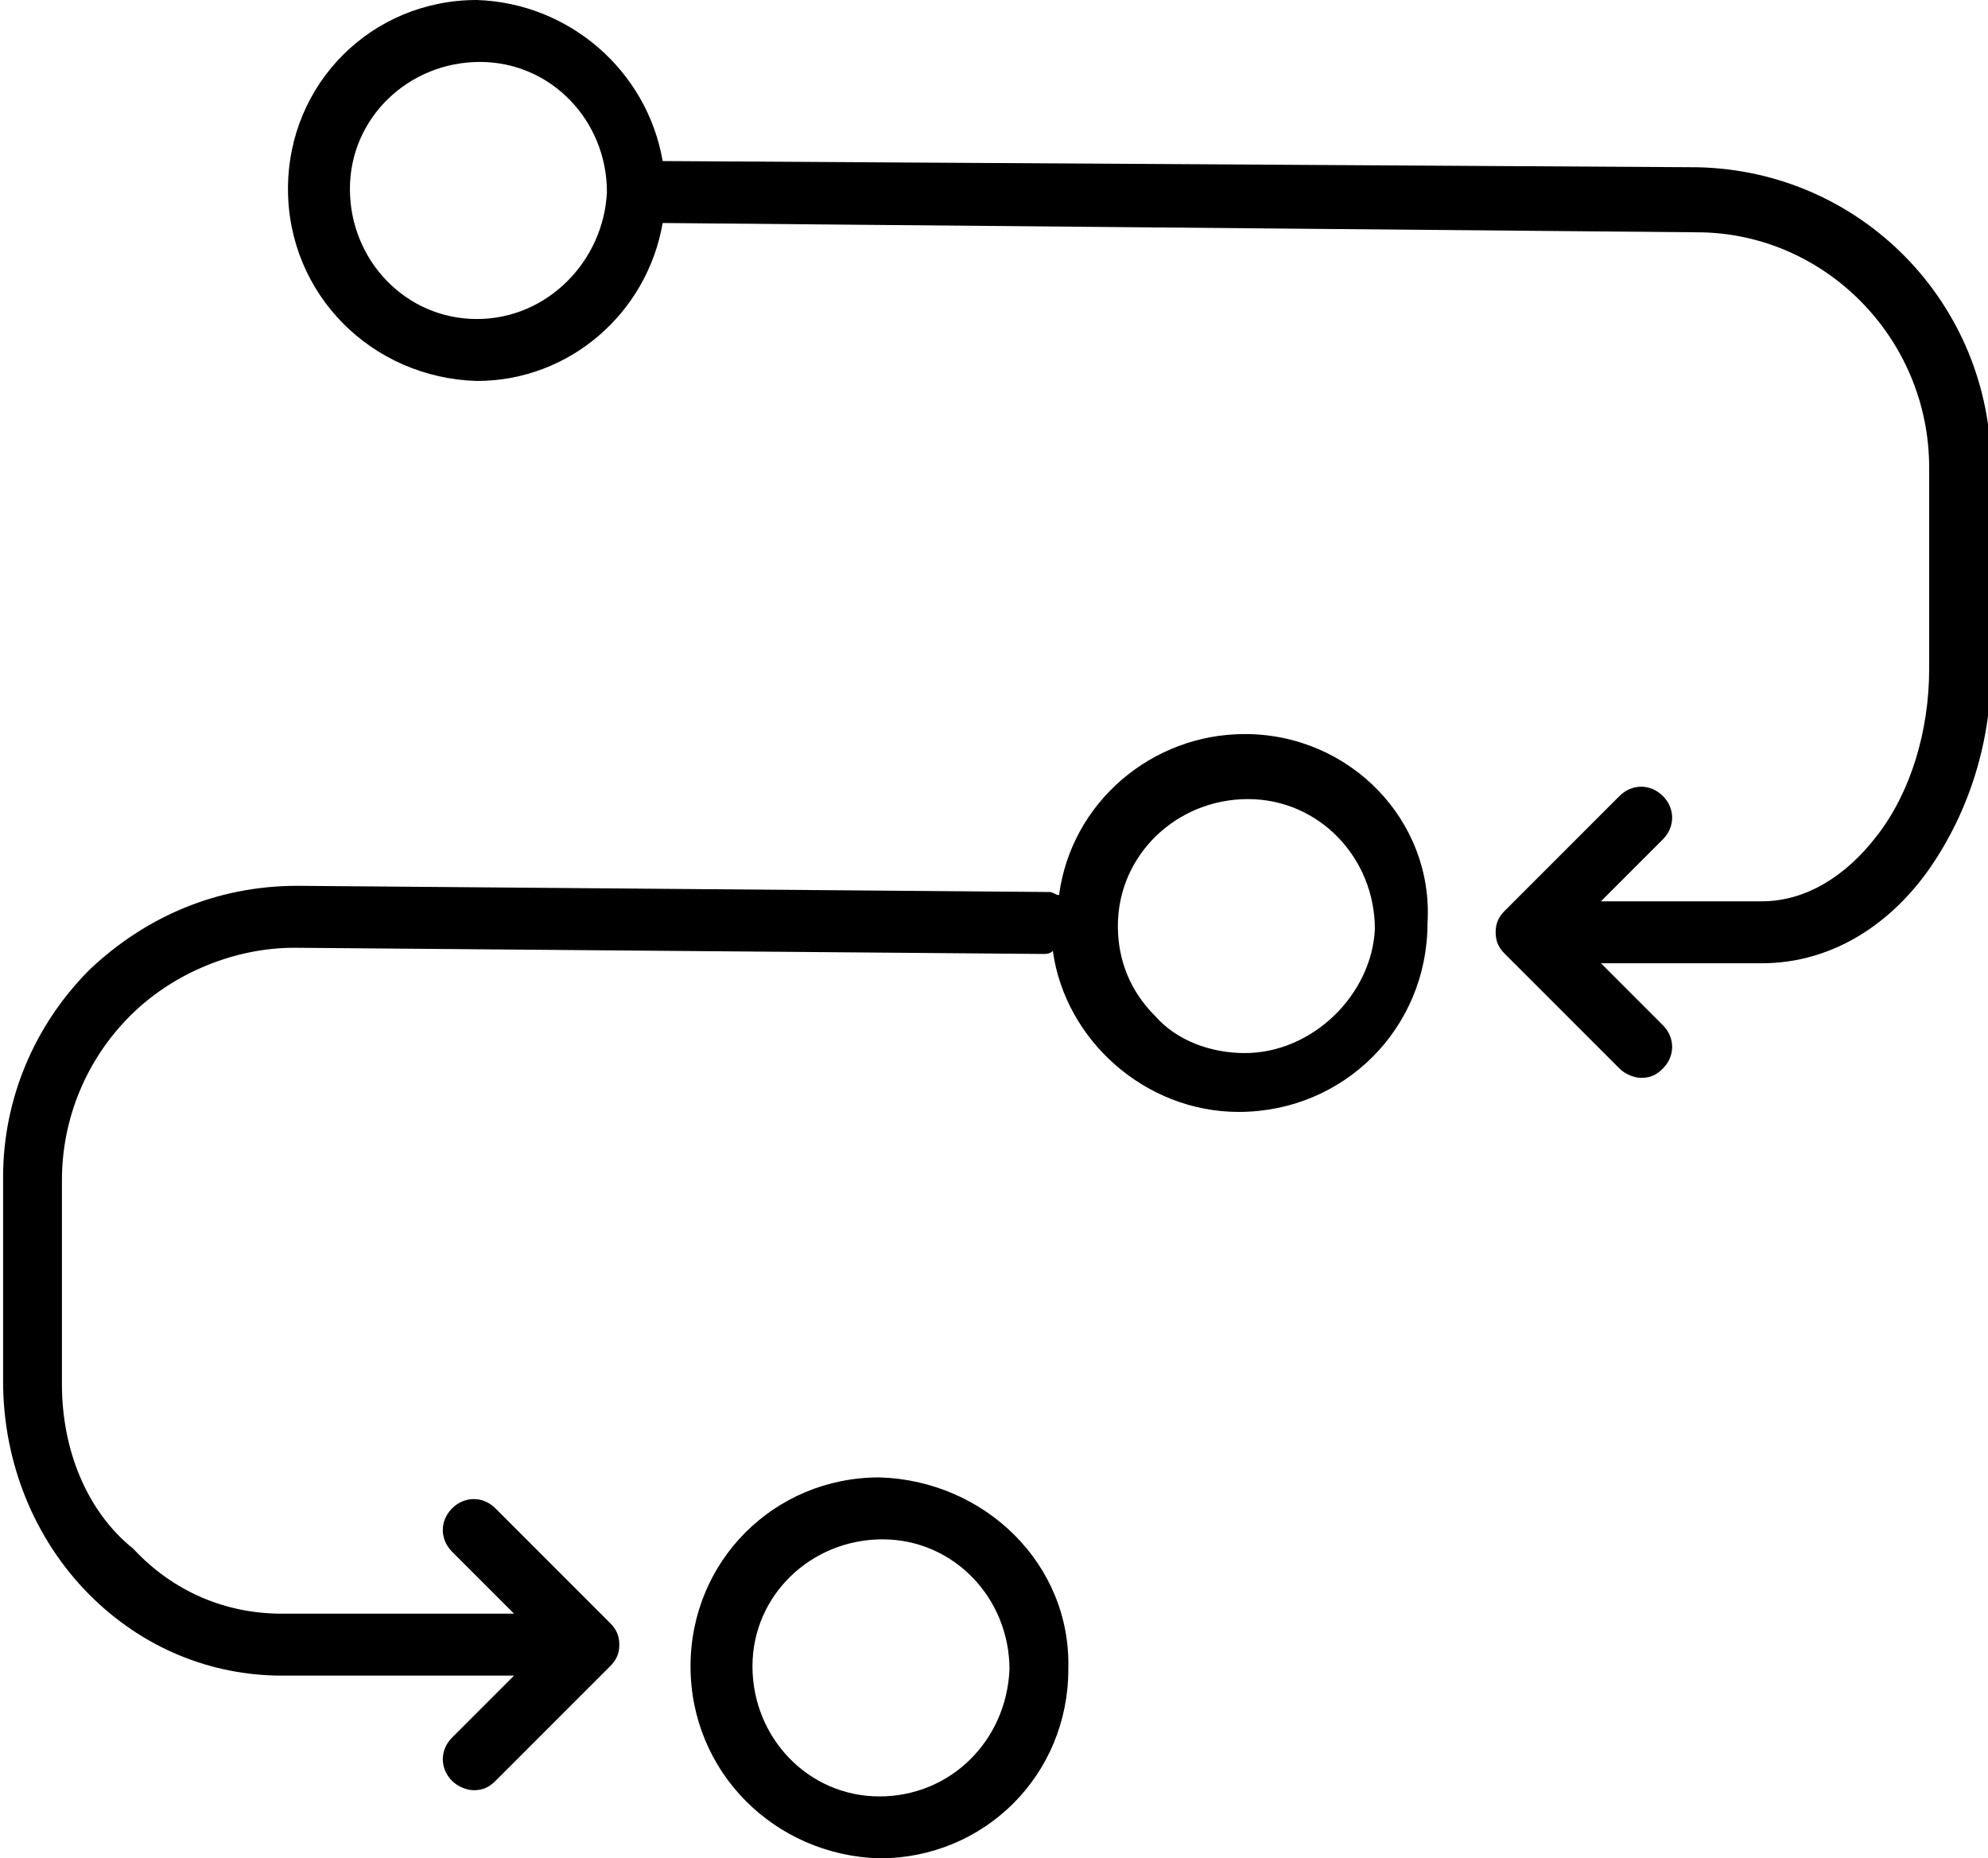 <?xml version="1.0" encoding="utf-8"?>
<!-- Generator: Adobe Illustrator 23.1.0, SVG Export Plug-In . SVG Version: 6.00 Build 0)  -->
<svg version="1.1" id="Layer_1" xmlns="http://www.w3.org/2000/svg" xmlns:xlink="http://www.w3.org/1999/xlink" x="0px" y="0px"
	 viewBox="0 0 64.2 60" style="enable-background:new 0 0 64.2 60;" xml:space="preserve">
<style type="text/css">
	
</style>
<g>
	<path  d="M40.2,23.7c-3,0-5.6,2.2-6,5.2c-0.1,0-0.2-0.1-0.3-0.1L9.6,28.6c-2.6,0-4.9,1-6.7,2.7
		c-1.8,1.8-2.8,4.2-2.8,6.7l0,6.6c0,2.6,1,5.1,2.8,6.9c1.7,1.7,3.9,2.6,6.2,2.6l7.5,0l-2,2c-0.4,0.4-0.4,1,0,1.4
		c0.2,0.2,0.5,0.3,0.7,0.3c0.3,0,0.5-0.1,0.7-0.3l3.7-3.7c0.2-0.2,0.3-0.4,0.3-0.7c0-0.3-0.1-0.5-0.3-0.7l-3.7-3.7
		c-0.4-0.4-1-0.4-1.4,0c-0.4,0.4-0.4,1,0,1.4l2,2l-7.5,0c-1.8,0-3.5-0.7-4.8-2.1C2.8,48.8,2,46.8,2,44.7l0-6.6c0-2,0.8-3.9,2.2-5.3
		c1.4-1.4,3.4-2.2,5.3-2.2l24.2,0.2c0,0,0,0,0,0c0.1,0,0.2,0,0.3-0.1c0.4,2.9,3,5.2,6,5.2h0c3.4,0,6.1-2.7,6.1-6.1
		C46.3,26.5,43.6,23.7,40.2,23.7z M40.2,34v1V34c-1.1,0-2.2-0.4-2.9-1.2c-0.8-0.8-1.2-1.8-1.2-2.9c0-2.3,1.9-4.1,4.2-4.1
		c2.3,0,4.1,1.9,4.1,4.2C44.3,32.1,42.4,34,40.2,34z"/>
	<path class="st0" d="M28.4,47.7c-3.4,0-6.1,2.7-6.1,6.1c0,3.4,2.7,6.1,6.1,6.2h0c3.4,0,6.1-2.7,6.1-6.1
		C34.6,50.5,31.8,47.8,28.4,47.7z M28.4,58v1V58c-2.3,0-4.1-1.9-4.1-4.2c0-2.3,1.9-4.1,4.2-4.1c2.3,0,4.1,1.9,4.1,4.2
		C32.5,56.2,30.7,58,28.4,58z"/>
	<path class="st0" d="M54.8,5.4L21.4,5.2c-0.5-2.9-3-5.1-6-5.2C12,0,9.3,2.7,9.3,6.1c0,3.4,2.7,6.1,6.1,6.2h0c3,0,5.5-2.2,6-5.1
		l33.4,0.3c4.1,0,7.5,3.4,7.5,7.6l0,6.5c0,2-0.6,4-1.7,5.4c-1,1.3-2.3,2.1-3.7,2.1c0,0,0,0,0,0l-5.2,0l2-2c0.4-0.4,0.4-1,0-1.4
		c-0.4-0.4-1-0.4-1.4,0l-3.7,3.7c-0.2,0.2-0.3,0.4-0.3,0.7c0,0.3,0.1,0.5,0.3,0.7l3.7,3.7c0.2,0.2,0.5,0.3,0.7,0.3
		c0.3,0,0.5-0.1,0.7-0.3c0.4-0.4,0.4-1,0-1.4l-2-2l5.2,0c0,0,0,0,0,0c2,0,3.9-1,5.3-2.9c1.3-1.8,2.1-4.1,2.1-6.6l0-6.5
		C64.3,9.8,60.1,5.5,54.8,5.4z M15.4,10.3v1V10.3c-2.3,0-4.1-1.9-4.1-4.2c0-2.3,1.9-4.1,4.2-4.1c2.3,0,4.1,1.9,4.1,4.2
		C19.5,8.4,17.7,10.3,15.4,10.3z"/>
</g>
</svg>
